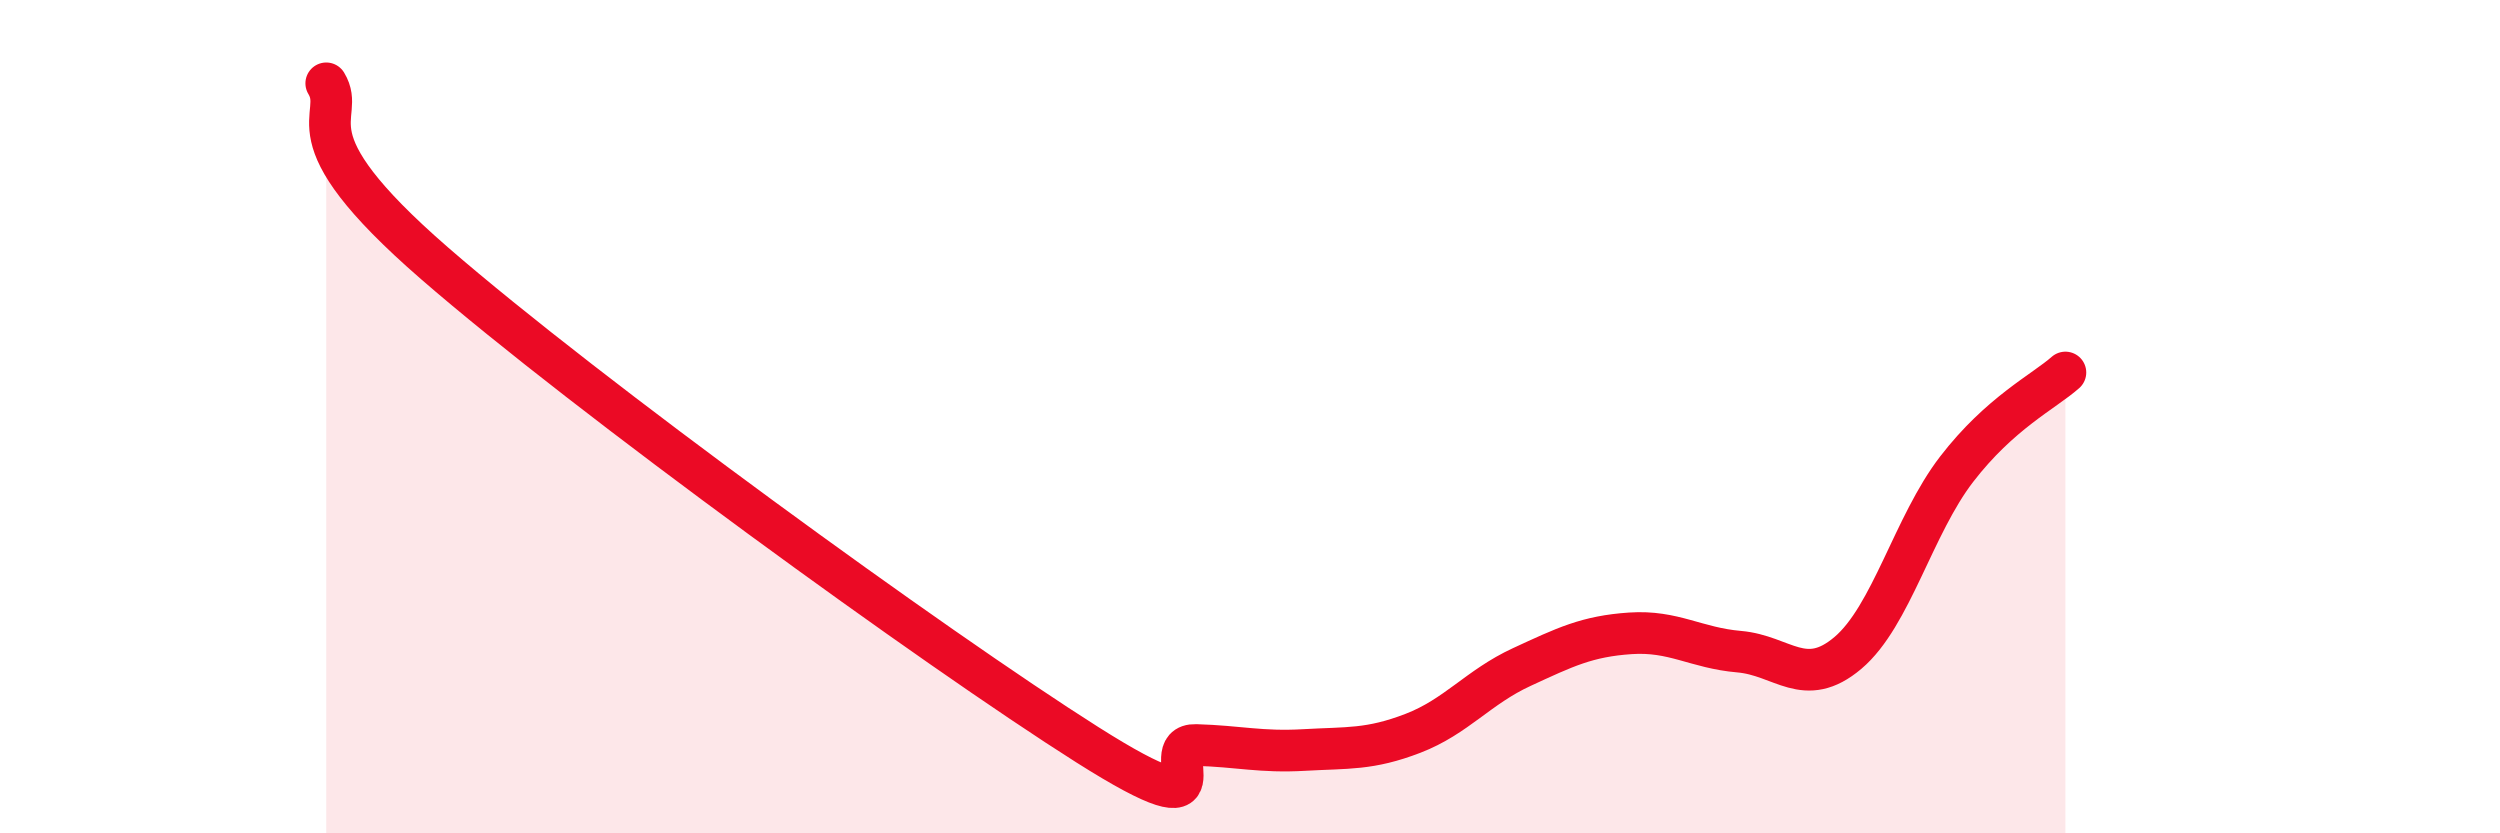 
    <svg width="60" height="20" viewBox="0 0 60 20" xmlns="http://www.w3.org/2000/svg">
      <path
        d="M 7.83,2 C 8.35,2.86 6.78,3.15 10.43,6.32 C 14.08,9.49 22.44,15.56 26.09,17.87 C 29.74,20.18 27.66,17.85 28.7,17.88 C 29.74,17.91 30.26,18.06 31.3,18 C 32.34,17.94 32.87,18 33.91,17.6 C 34.95,17.2 35.48,16.49 36.52,16.01 C 37.56,15.53 38.09,15.27 39.13,15.2 C 40.17,15.13 40.7,15.55 41.74,15.64 C 42.78,15.73 43.31,16.55 44.35,15.67 C 45.39,14.79 45.92,12.61 46.96,11.26 C 48,9.91 49.05,9.4 49.57,8.94L49.57 20L7.83 20Z"
        fill="#EB0A25"
        opacity="0.1"
        stroke-linecap="round"
        stroke-linejoin="round"
      />
      <path
        d="M 7.83,2 C 8.35,2.86 6.78,3.15 10.43,6.32 C 14.08,9.49 22.44,15.56 26.09,17.87 C 29.74,20.18 27.66,17.85 28.7,17.88 C 29.74,17.91 30.26,18.06 31.3,18 C 32.34,17.94 32.87,18 33.91,17.6 C 34.95,17.2 35.48,16.49 36.52,16.01 C 37.56,15.53 38.09,15.27 39.13,15.2 C 40.17,15.13 40.7,15.55 41.74,15.64 C 42.78,15.73 43.31,16.55 44.35,15.67 C 45.39,14.79 45.92,12.61 46.96,11.26 C 48,9.91 49.05,9.4 49.57,8.94"
        stroke="#EB0A25"
        stroke-width="1"
        fill="none"
        stroke-linecap="round"
        stroke-linejoin="round"
      />
    </svg>
  